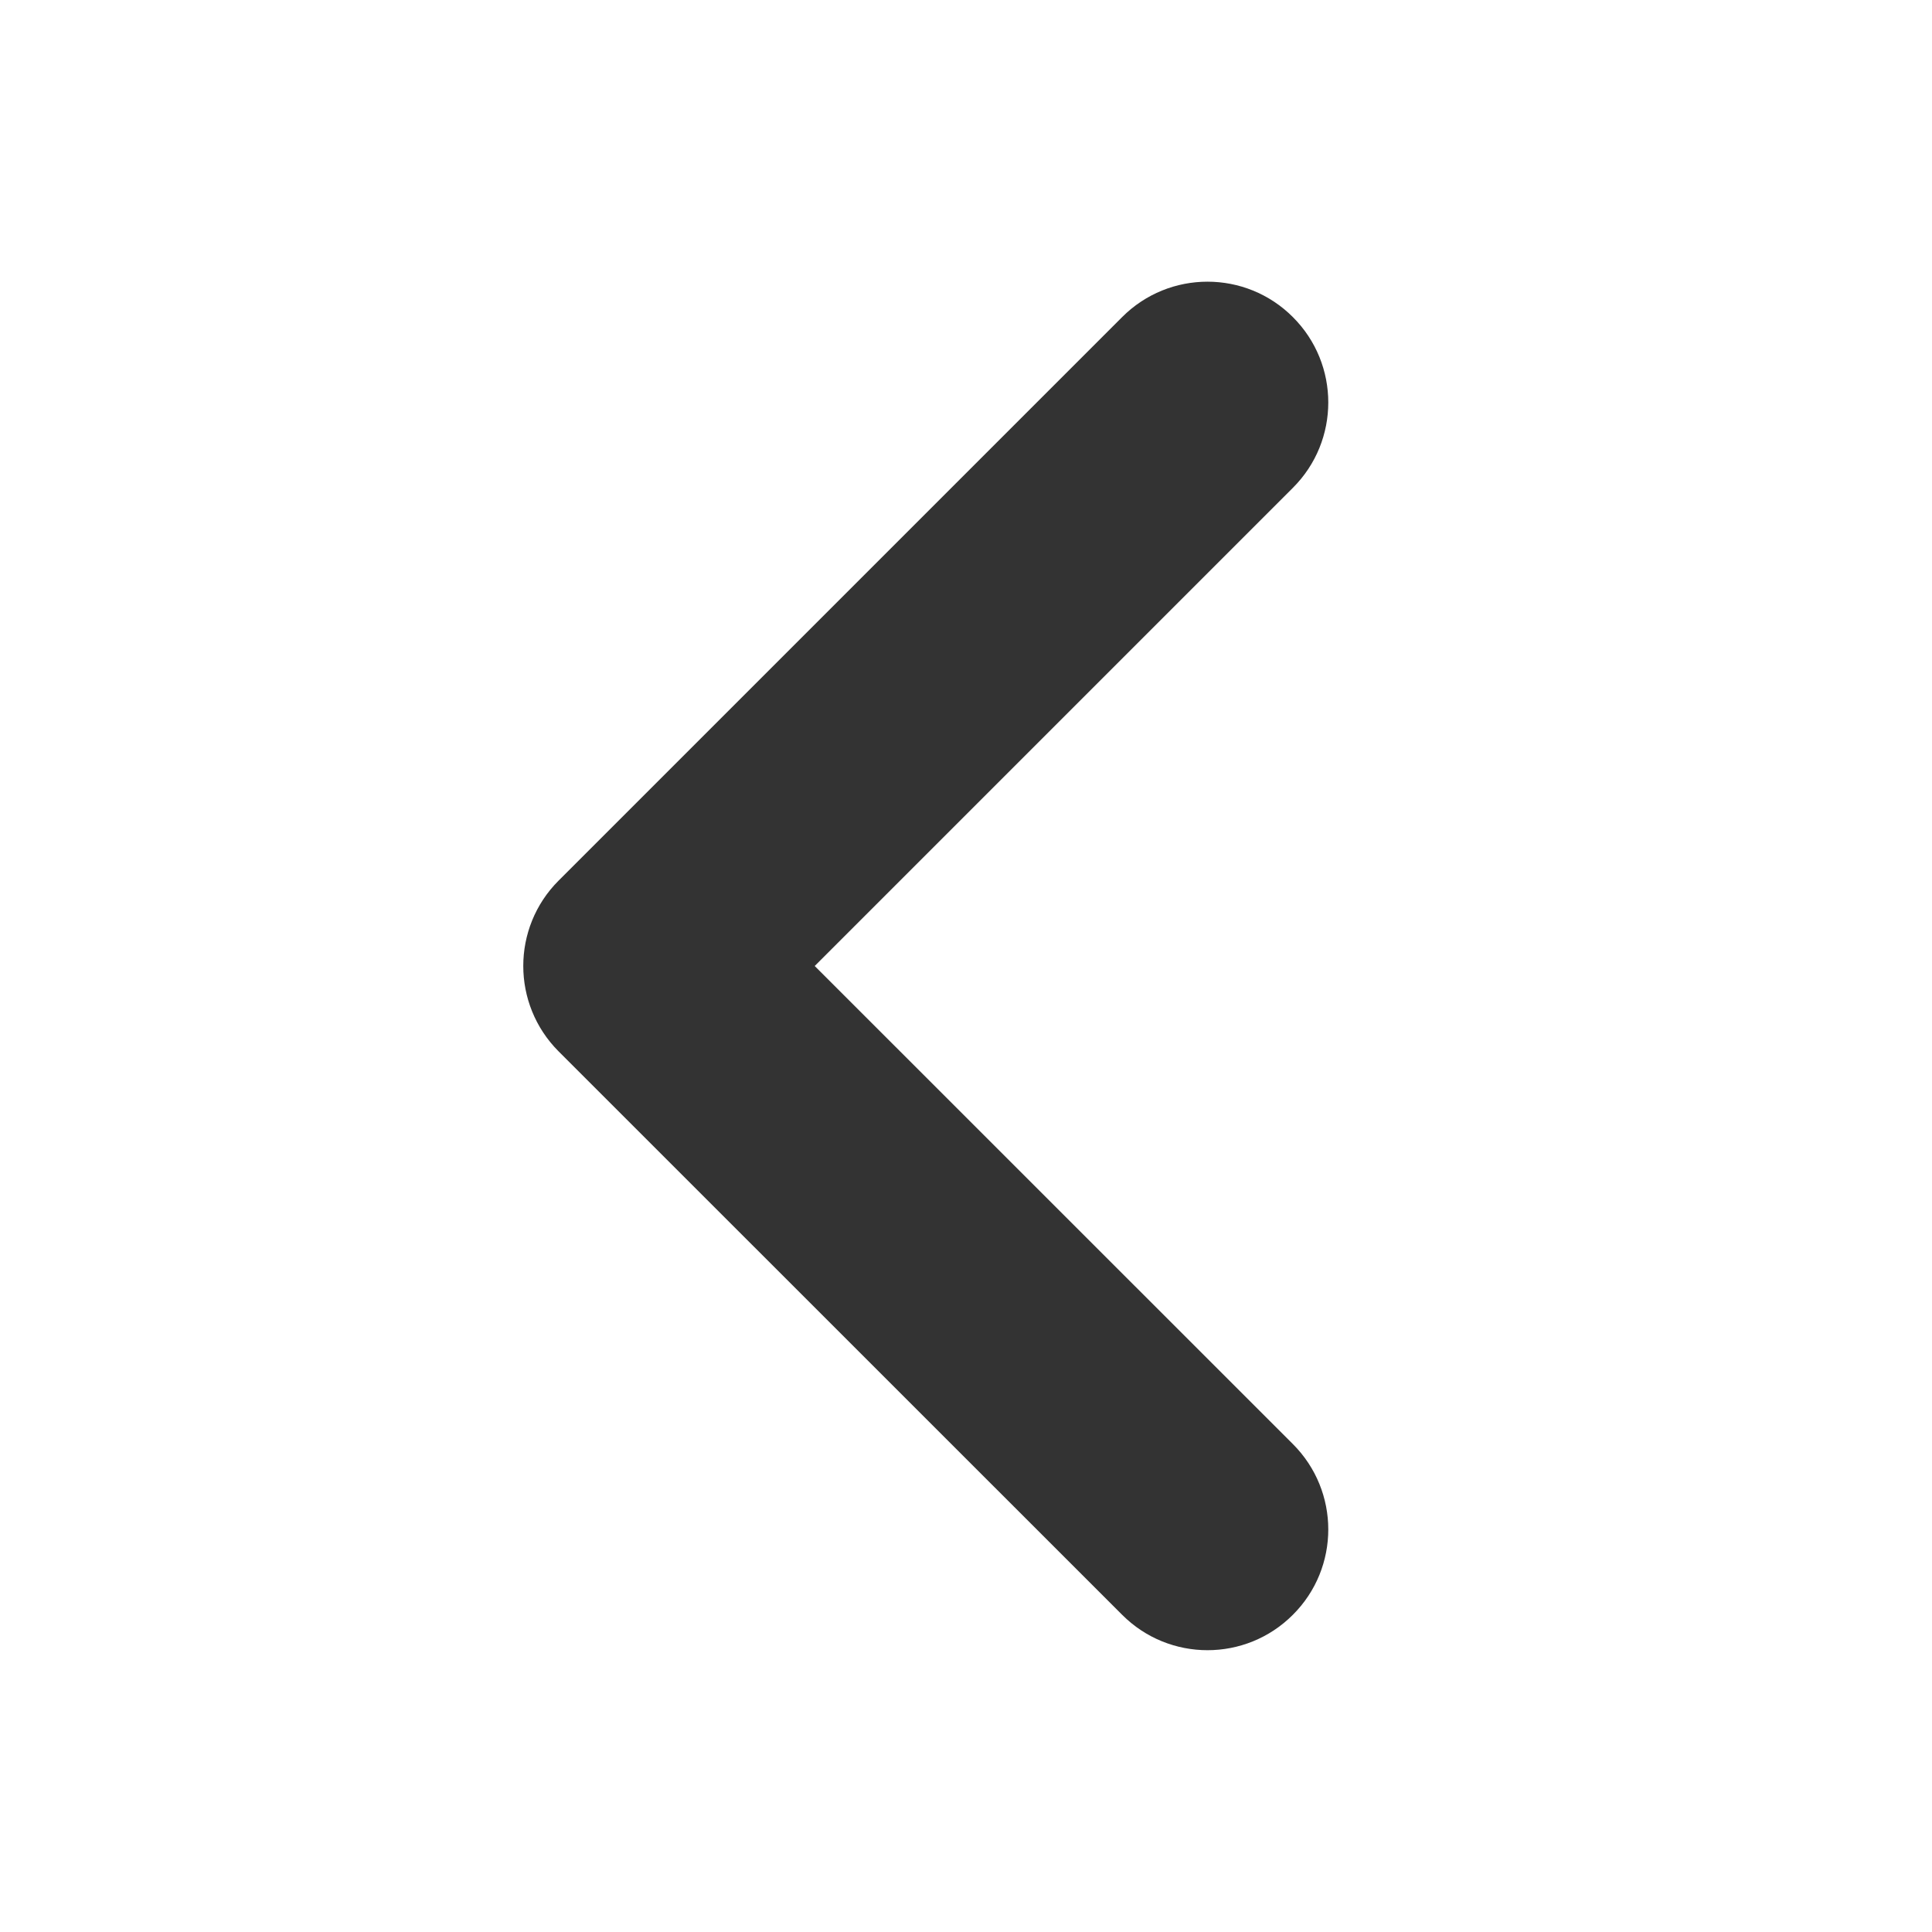 <svg width="16" height="16" viewBox="0 0 16 16" fill="none" xmlns="http://www.w3.org/2000/svg">
<path d="M9.293 2.626C9.683 2.235 10.317 2.235 10.707 2.626C11.098 3.016 11.098 3.65 10.707 4.04L9.293 2.626ZM5.333 8L4.626 8.707C4.236 8.316 4.236 7.683 4.626 7.293L5.333 8ZM10.707 11.959C11.098 12.35 11.098 12.983 10.707 13.373C10.317 13.764 9.683 13.764 9.293 13.373L10.707 11.959ZM10.707 4.04L6.04 8.707L4.626 7.293L9.293 2.626L10.707 4.04ZM6.04 7.293L10.707 11.959L9.293 13.373L4.626 8.707L6.04 7.293Z" fill="#333333"/>
</svg>
